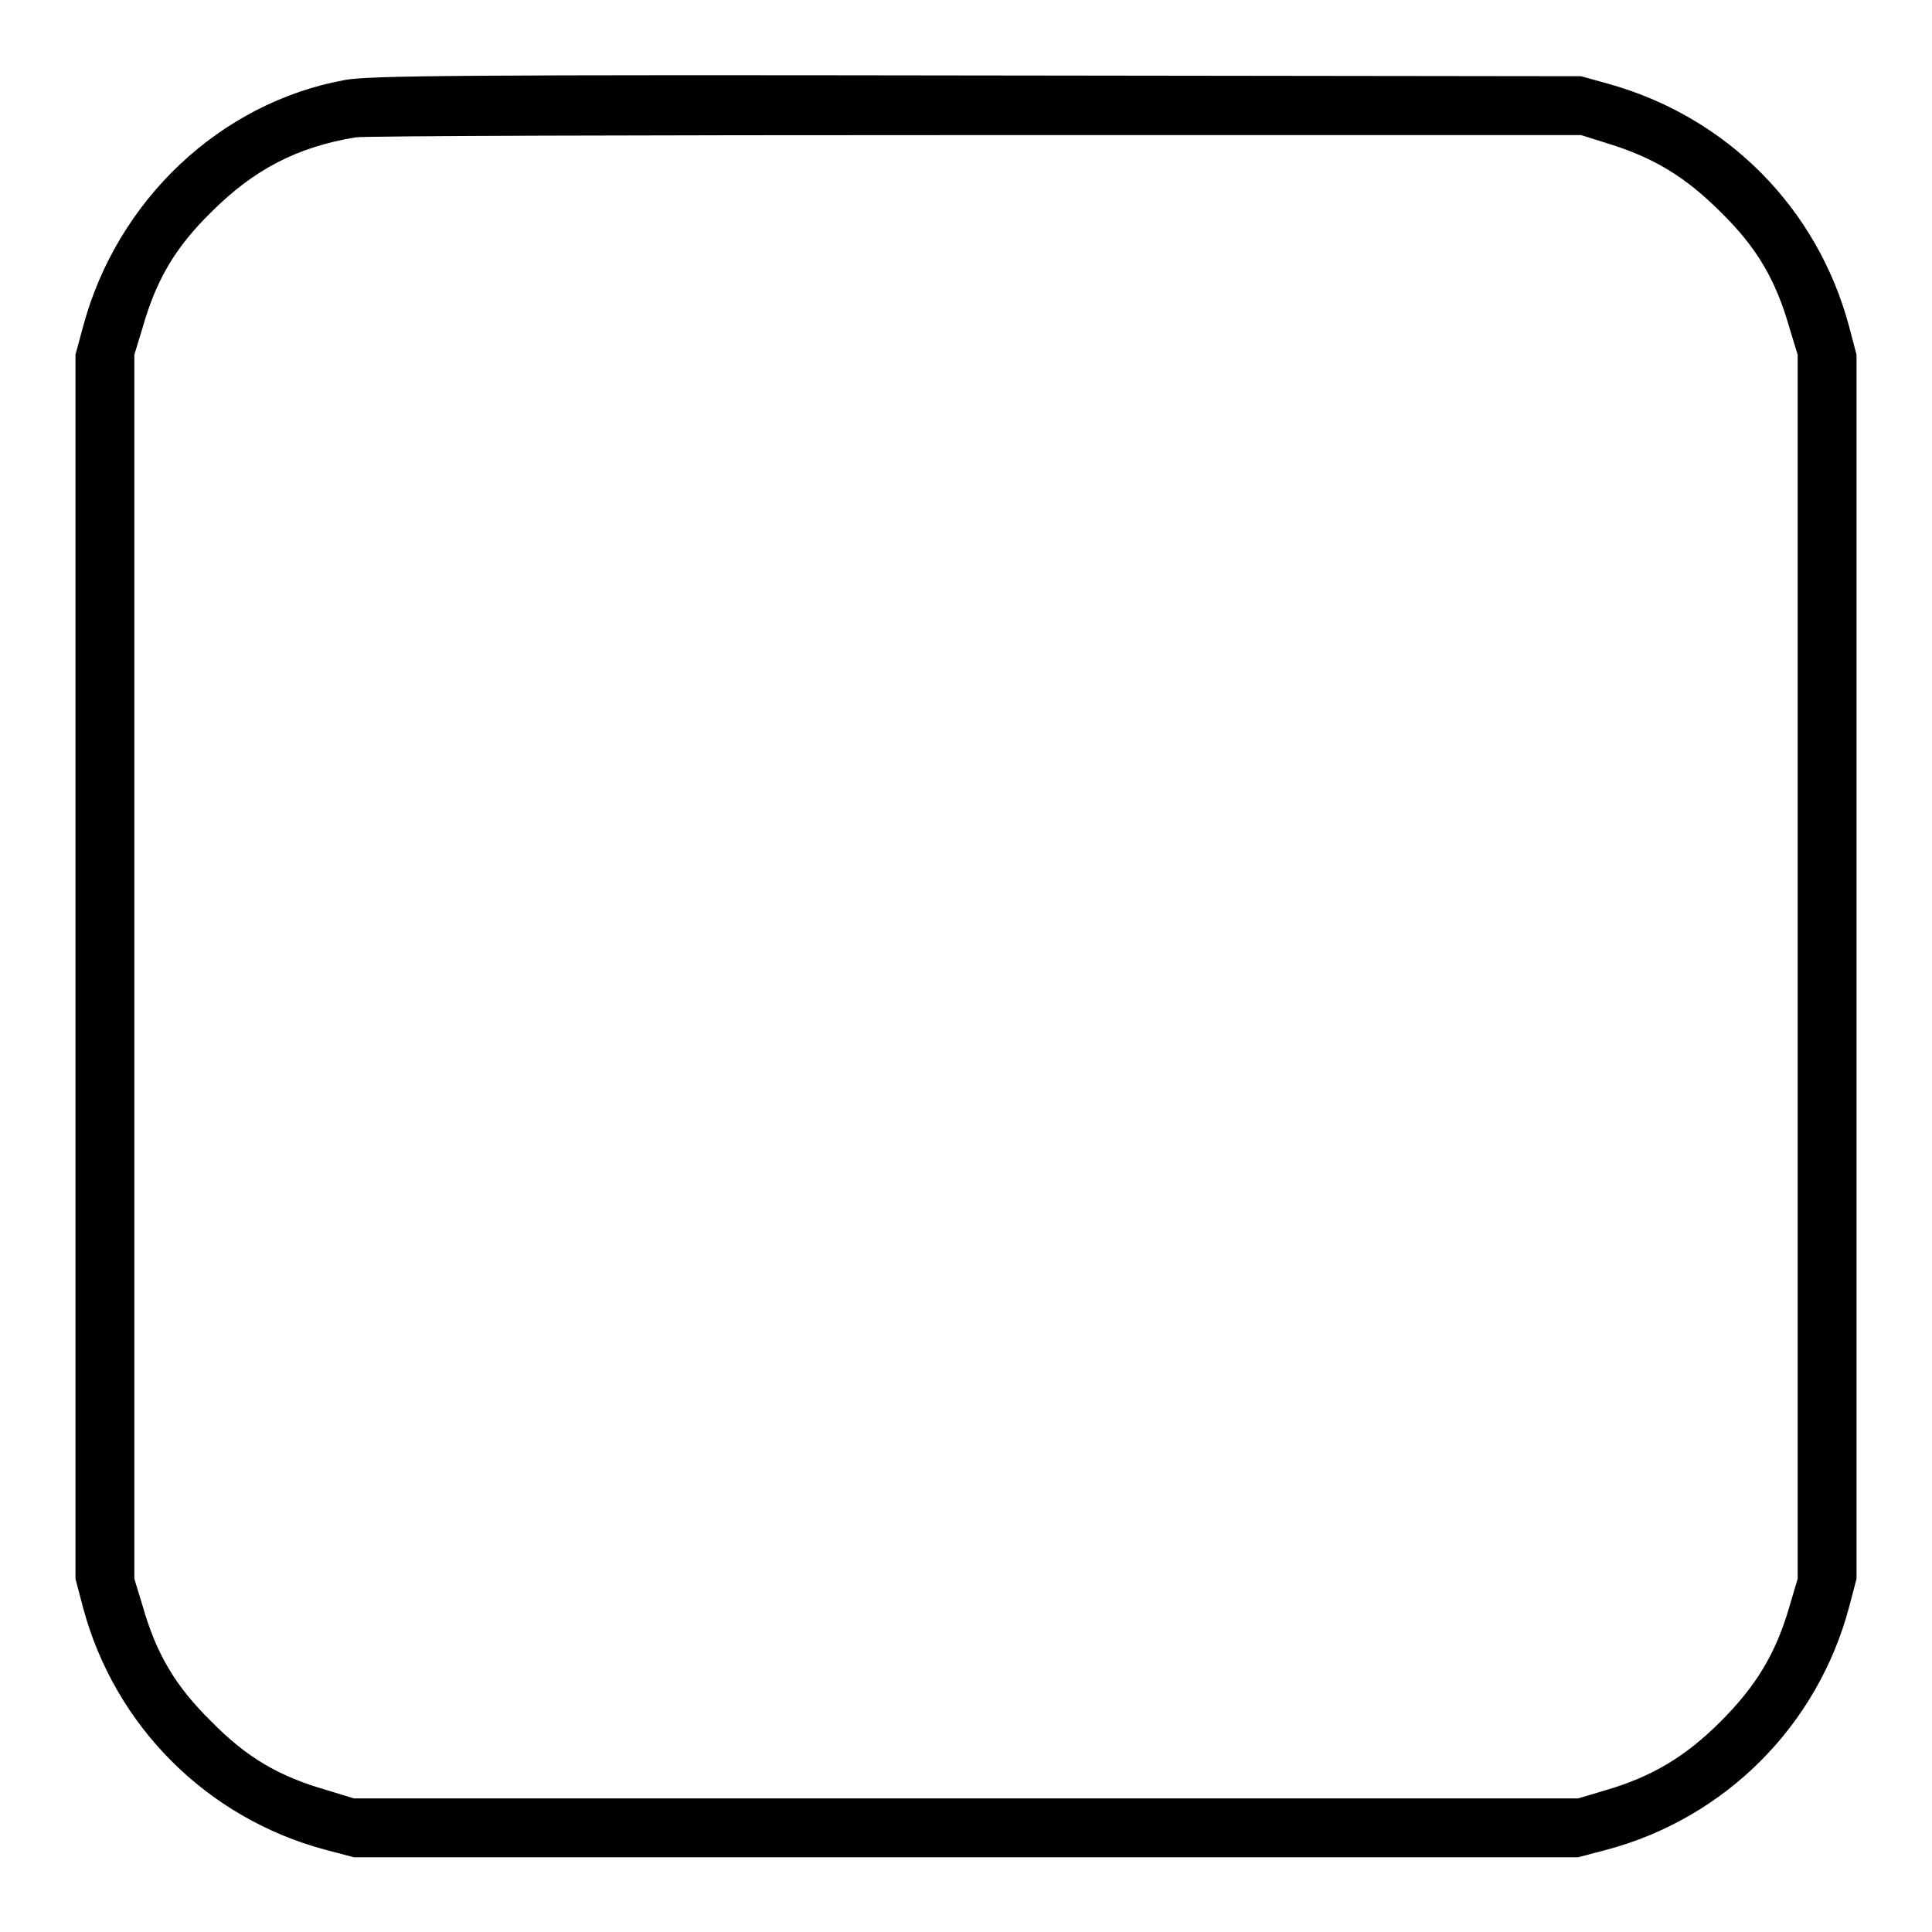 <?xml version="1.0" encoding="utf-8"?>
<!-- Svg Vector Icons : http://www.onlinewebfonts.com/icon -->
<!DOCTYPE svg PUBLIC "-//W3C//DTD SVG 1.1//EN" "http://www.w3.org/Graphics/SVG/1.1/DTD/svg11.dtd">
<svg version="1.1" xmlns="http://www.w3.org/2000/svg" xmlns:xlink="http://www.w3.org/1999/xlink" x="0px" y="0px" viewBox="0 0 256 256" enable-background="new 0 0 256 256" xml:space="preserve">
<g><g><g><path fill="#000000" d="M45.7,10.6c-16.5,3-30.2,15.9-34.7,32.7L10,47v81.1v81.1l1,3.8c4.2,15.7,16.4,27.9,32.1,32.1l3.8,1H128h81.1l3.8-1c15.7-4.2,27.9-16.4,32.1-32.1l1-3.8v-81.1V47l-1-3.8c-4.2-15.6-16.1-27.7-31.9-32.1l-3.6-1L129.4,10C62.6,9.9,48.7,10,45.7,10.6z M213,19c6.2,1.9,10.4,4.5,15,9.1c4.8,4.7,7.3,9,9.1,15.3l1.1,3.6v81.1v81.1l-1.1,3.7c-1.8,6.2-4.4,10.5-9.1,15.2c-4.7,4.7-9.1,7.3-15.2,9.1l-3.7,1.1H128H46.9l-3.6-1.1c-6.3-1.8-10.6-4.3-15.3-9.1c-4.8-4.7-7.3-9-9.1-15.3l-1.1-3.6v-81.1V47l1.1-3.6c1.8-6.3,4.3-10.6,9.1-15.3c5.6-5.6,11.3-8.6,19.1-9.9c1.2-0.2,38.2-0.3,82.3-0.3l80.1,0L213,19z"/></g></g></g>
</svg>